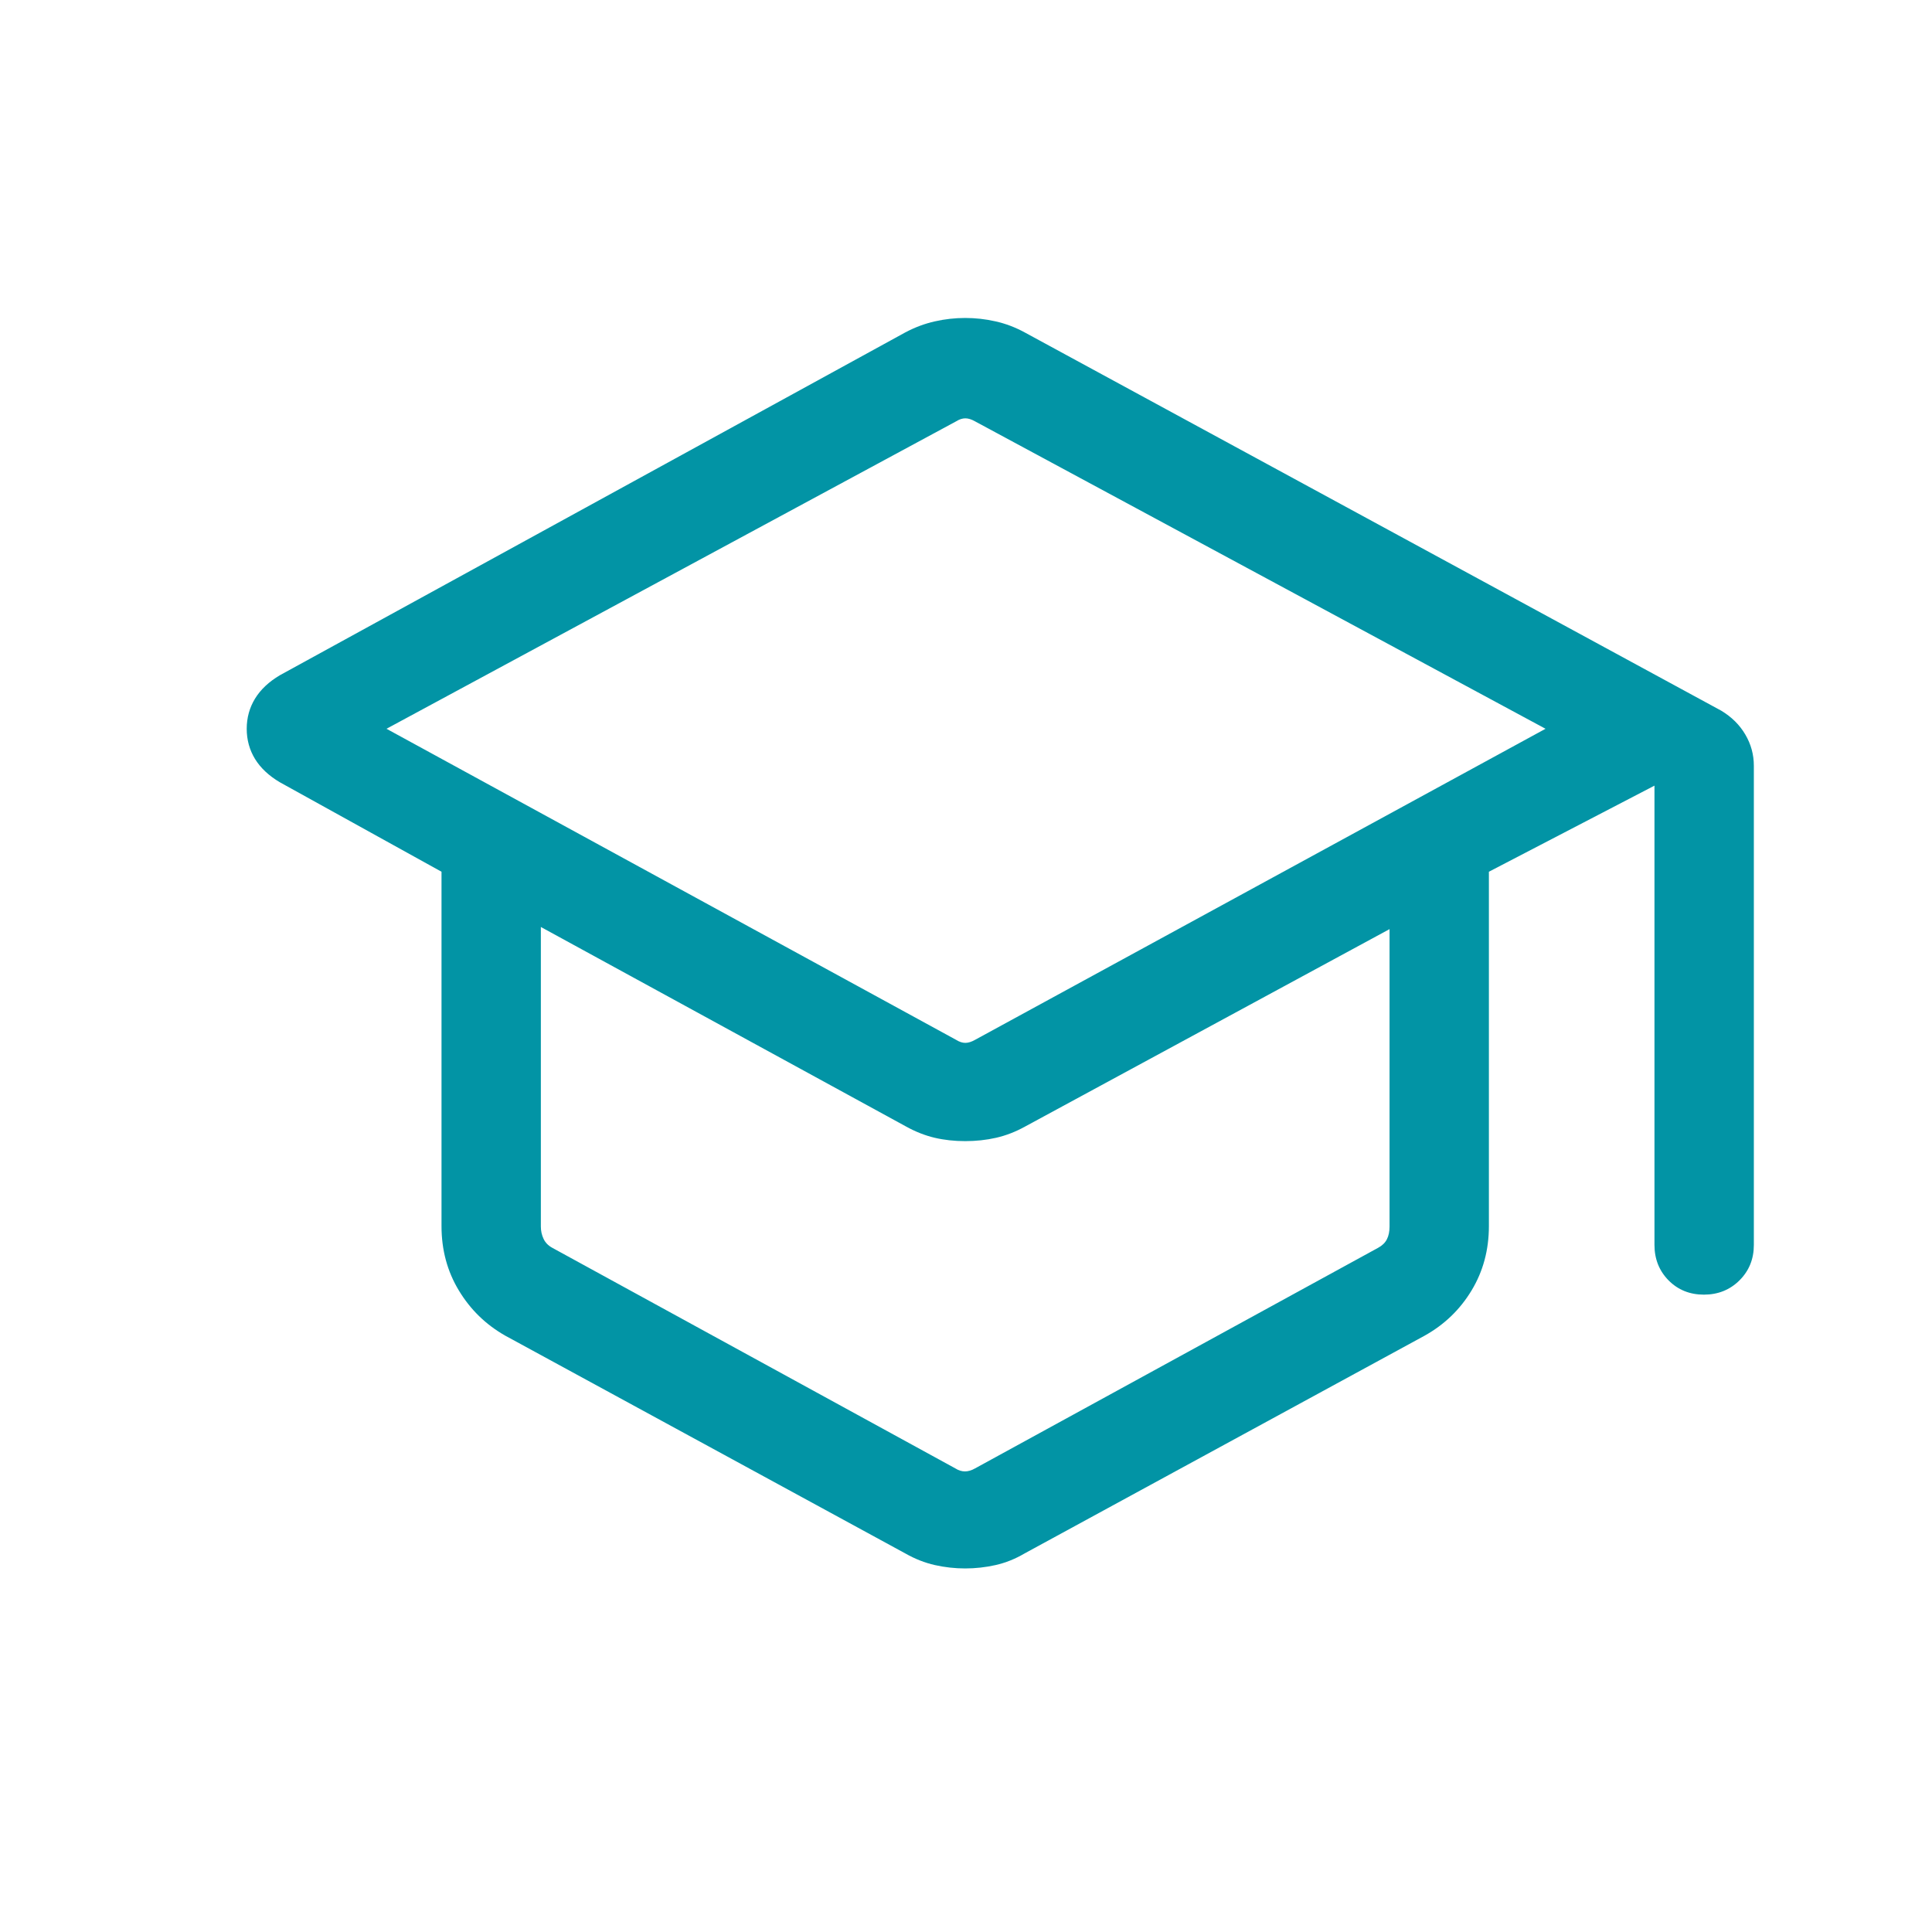 <svg width="57" height="57" viewBox="0 0 57 57" fill="none" xmlns="http://www.w3.org/2000/svg">
<g id="school_40dp_E8EAED_FILL0_wght300_GRAD0_opsz40">
<path id="Vector" d="M14.906 39.406C14.333 39.081 13.877 38.636 13.537 38.072C13.196 37.508 13.026 36.875 13.026 36.174V25.719L8.258 23.08C7.932 22.888 7.688 22.658 7.524 22.392C7.361 22.125 7.279 21.828 7.279 21.502C7.279 21.176 7.361 20.879 7.524 20.612C7.688 20.344 7.932 20.114 8.258 19.921L26.713 9.805C26.997 9.655 27.287 9.547 27.583 9.481C27.878 9.414 28.176 9.381 28.477 9.381C28.777 9.381 29.075 9.414 29.37 9.481C29.666 9.547 29.951 9.655 30.226 9.804L50.781 20.967C51.088 21.151 51.325 21.386 51.492 21.671C51.66 21.956 51.744 22.263 51.744 22.593V36.73C51.744 37.145 51.603 37.493 51.32 37.775C51.038 38.055 50.688 38.196 50.27 38.196C49.853 38.196 49.505 38.055 49.228 37.775C48.951 37.493 48.812 37.145 48.812 36.73V23.179L43.927 25.719V36.174C43.927 36.875 43.757 37.508 43.416 38.072C43.076 38.636 42.614 39.081 42.032 39.406L30.231 45.83C29.953 45.994 29.666 46.108 29.37 46.175C29.075 46.241 28.777 46.274 28.477 46.274C28.176 46.274 27.878 46.241 27.583 46.175C27.287 46.108 26.995 45.994 26.707 45.83L14.906 39.406ZM28.207 30.678C28.302 30.738 28.393 30.768 28.48 30.768C28.567 30.768 28.663 30.738 28.768 30.678L45.598 21.501L28.768 12.432C28.663 12.372 28.567 12.342 28.48 12.342C28.393 12.342 28.302 12.372 28.207 12.432L11.403 21.501L28.207 30.678ZM28.185 43.322C28.28 43.382 28.374 43.411 28.469 43.411C28.564 43.411 28.663 43.382 28.768 43.322L40.659 36.814C40.779 36.749 40.865 36.666 40.917 36.564C40.97 36.461 40.996 36.335 40.996 36.186V27.412L30.243 33.237C29.965 33.391 29.68 33.501 29.389 33.568C29.098 33.634 28.793 33.667 28.477 33.667C28.16 33.667 27.859 33.634 27.576 33.568C27.293 33.501 27.012 33.391 26.734 33.237L15.957 27.349V36.186C15.957 36.315 15.983 36.436 16.036 36.548C16.088 36.66 16.174 36.749 16.294 36.814L28.185 43.322Z" fill="#0294A5"/>
</g>
</svg>
